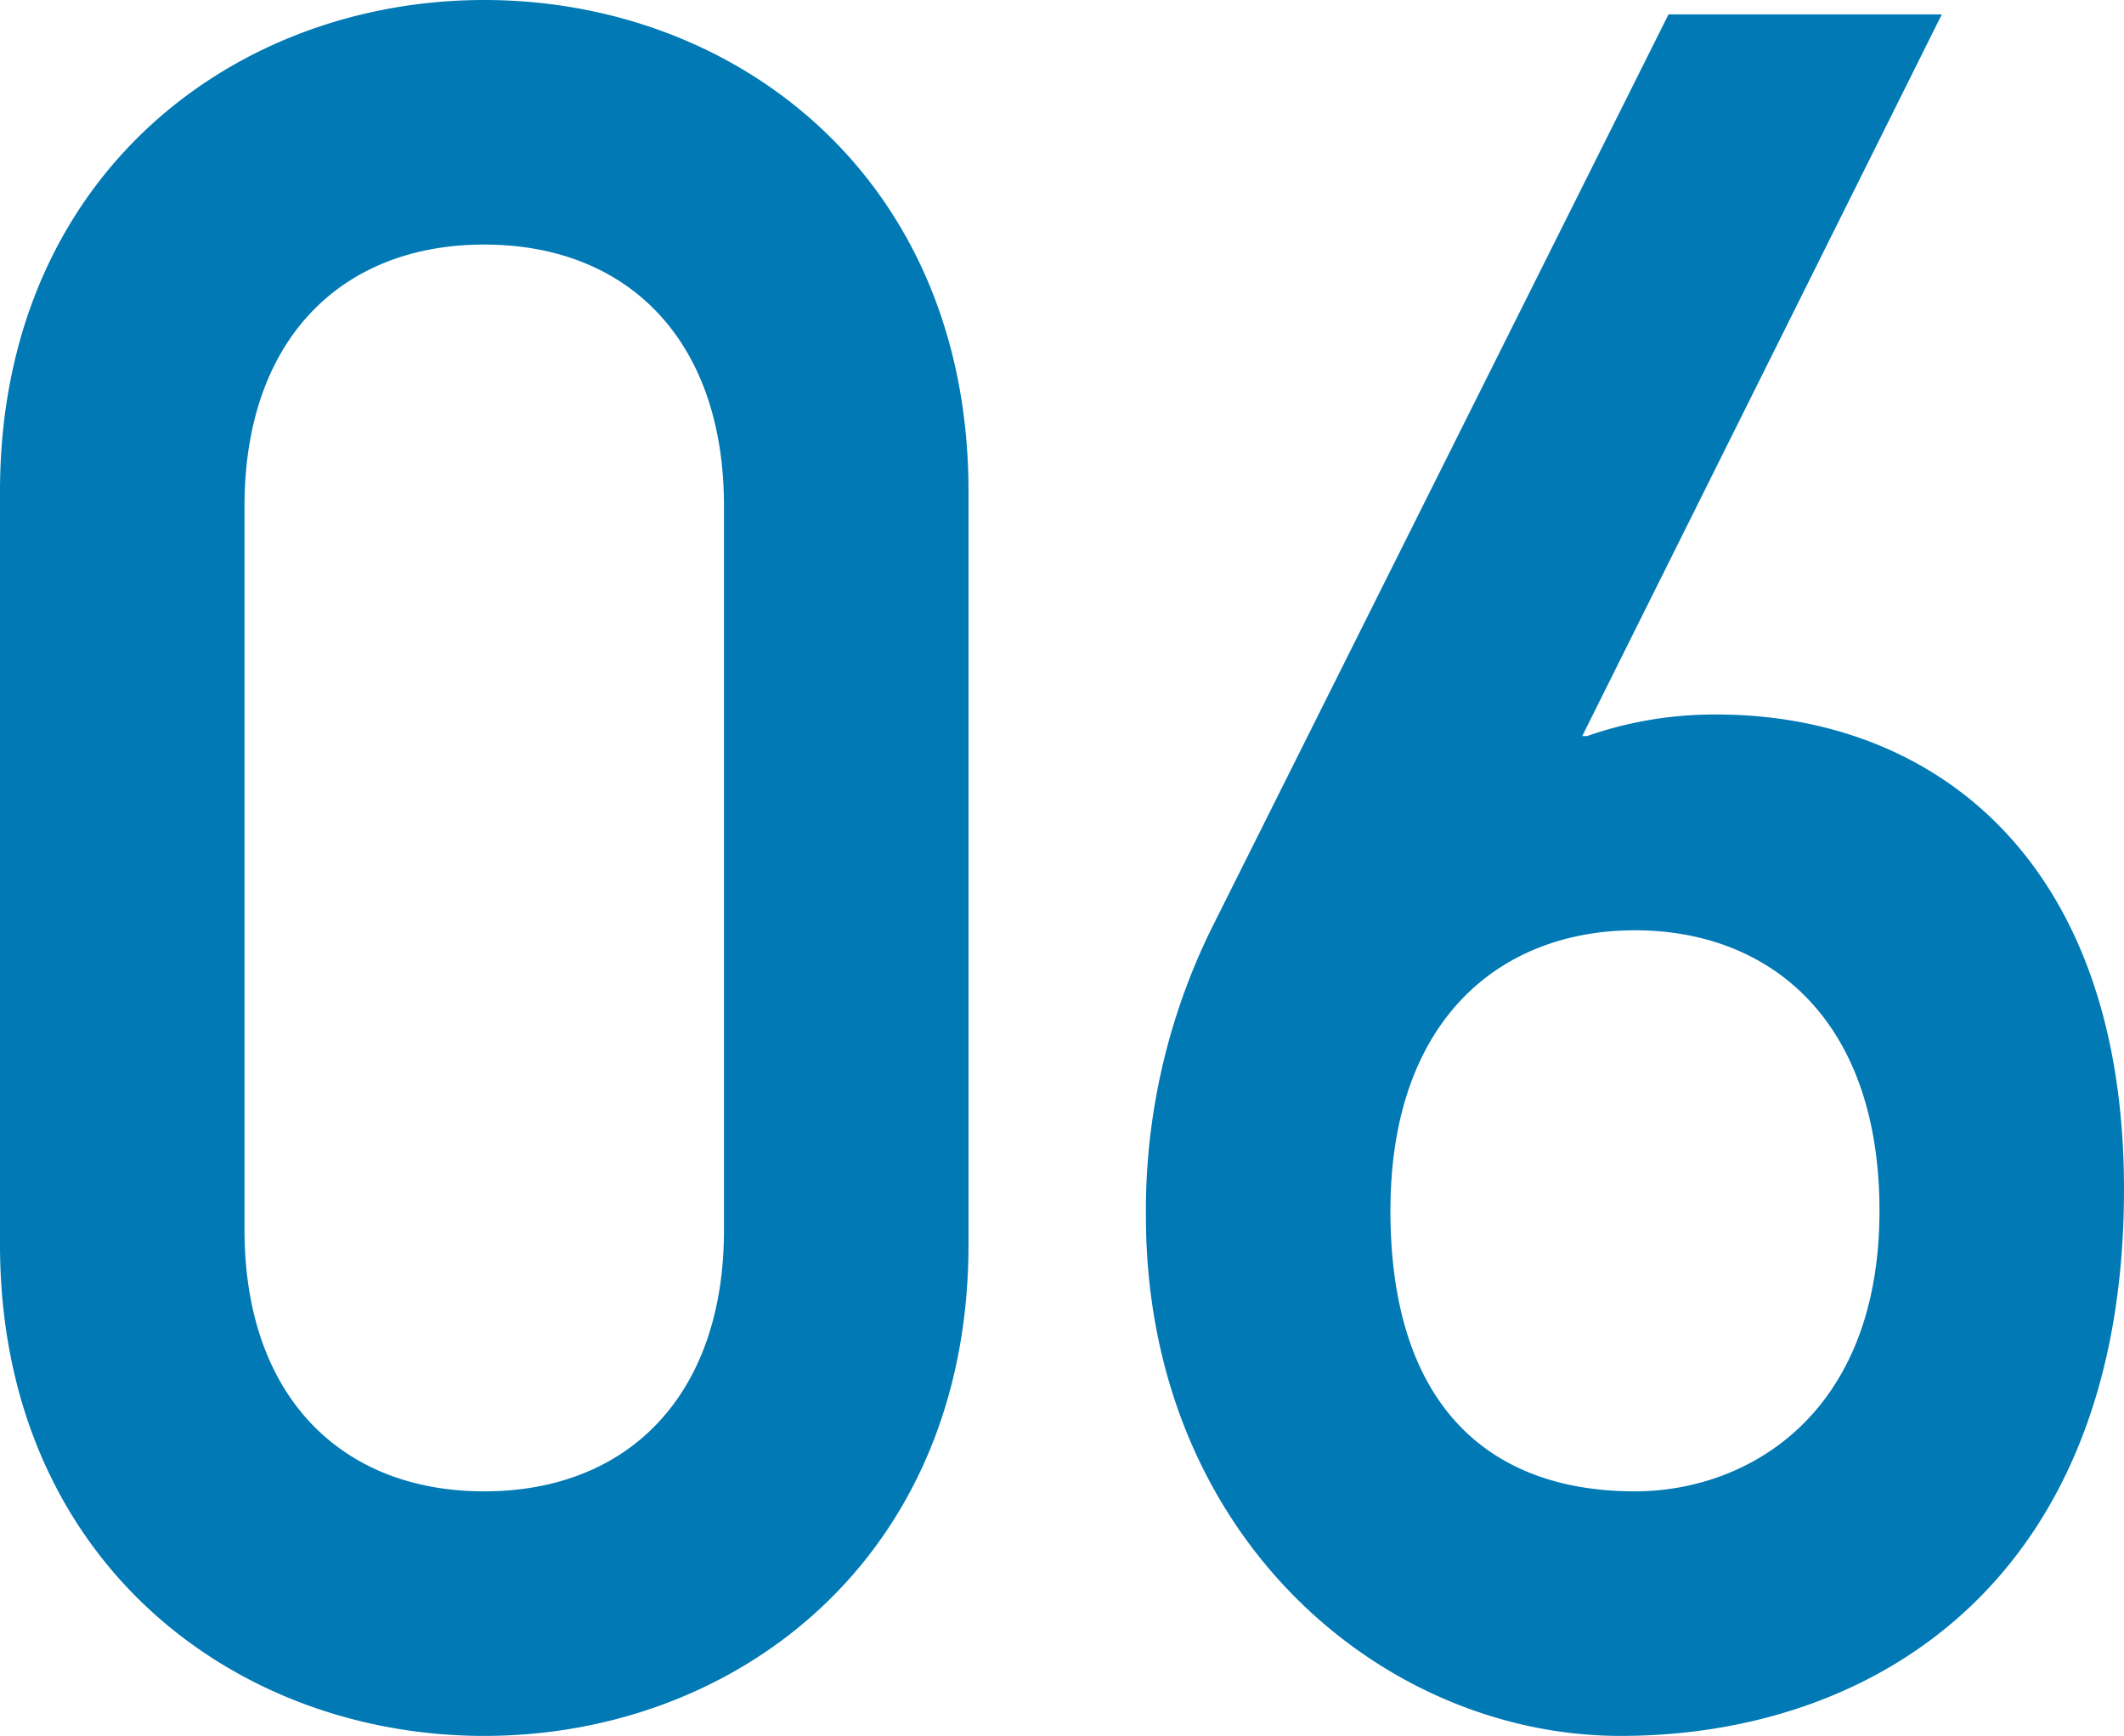 <svg xmlns="http://www.w3.org/2000/svg" width="84.17" height="68.78" viewBox="0 0 84.17 68.78">
  <path id="Path_3682" data-name="Path 3682" d="M-58.9-19.475c0,6.555-3.8,10.355-9.5,10.355s-9.5-3.8-9.5-10.355v-28.69c0-6.555,3.8-10.355,9.5-10.355s9.5,3.8,9.5,10.355Zm-28.69.57C-87.59-6.46-78.375.57-68.4.57s19.19-7.03,19.19-19.475v-29.83c0-12.445-9.215-19.475-19.19-19.475s-19.19,7.03-19.19,19.475ZM-39.615-31.35A25.306,25.306,0,0,0-42.18-20.045C-42.18-7.315-32.775.57-23.37.57-13.3.57-3.42-5.605-3.42-21.09c0-13.11-7.6-18.81-16.15-18.81a15.3,15.3,0,0,0-5.13.855h-.19L-10.64-67.64H-21.47Zm16.815,0c5.32,0,9.69,3.515,9.69,11.115,0,8.075-5.225,11.115-9.69,11.115-5.89,0-9.69-3.515-9.69-11.115S-28.12-31.35-22.8-31.35Z" transform="translate(87.59 68.21)" fill="#0079b5"/>
</svg>
